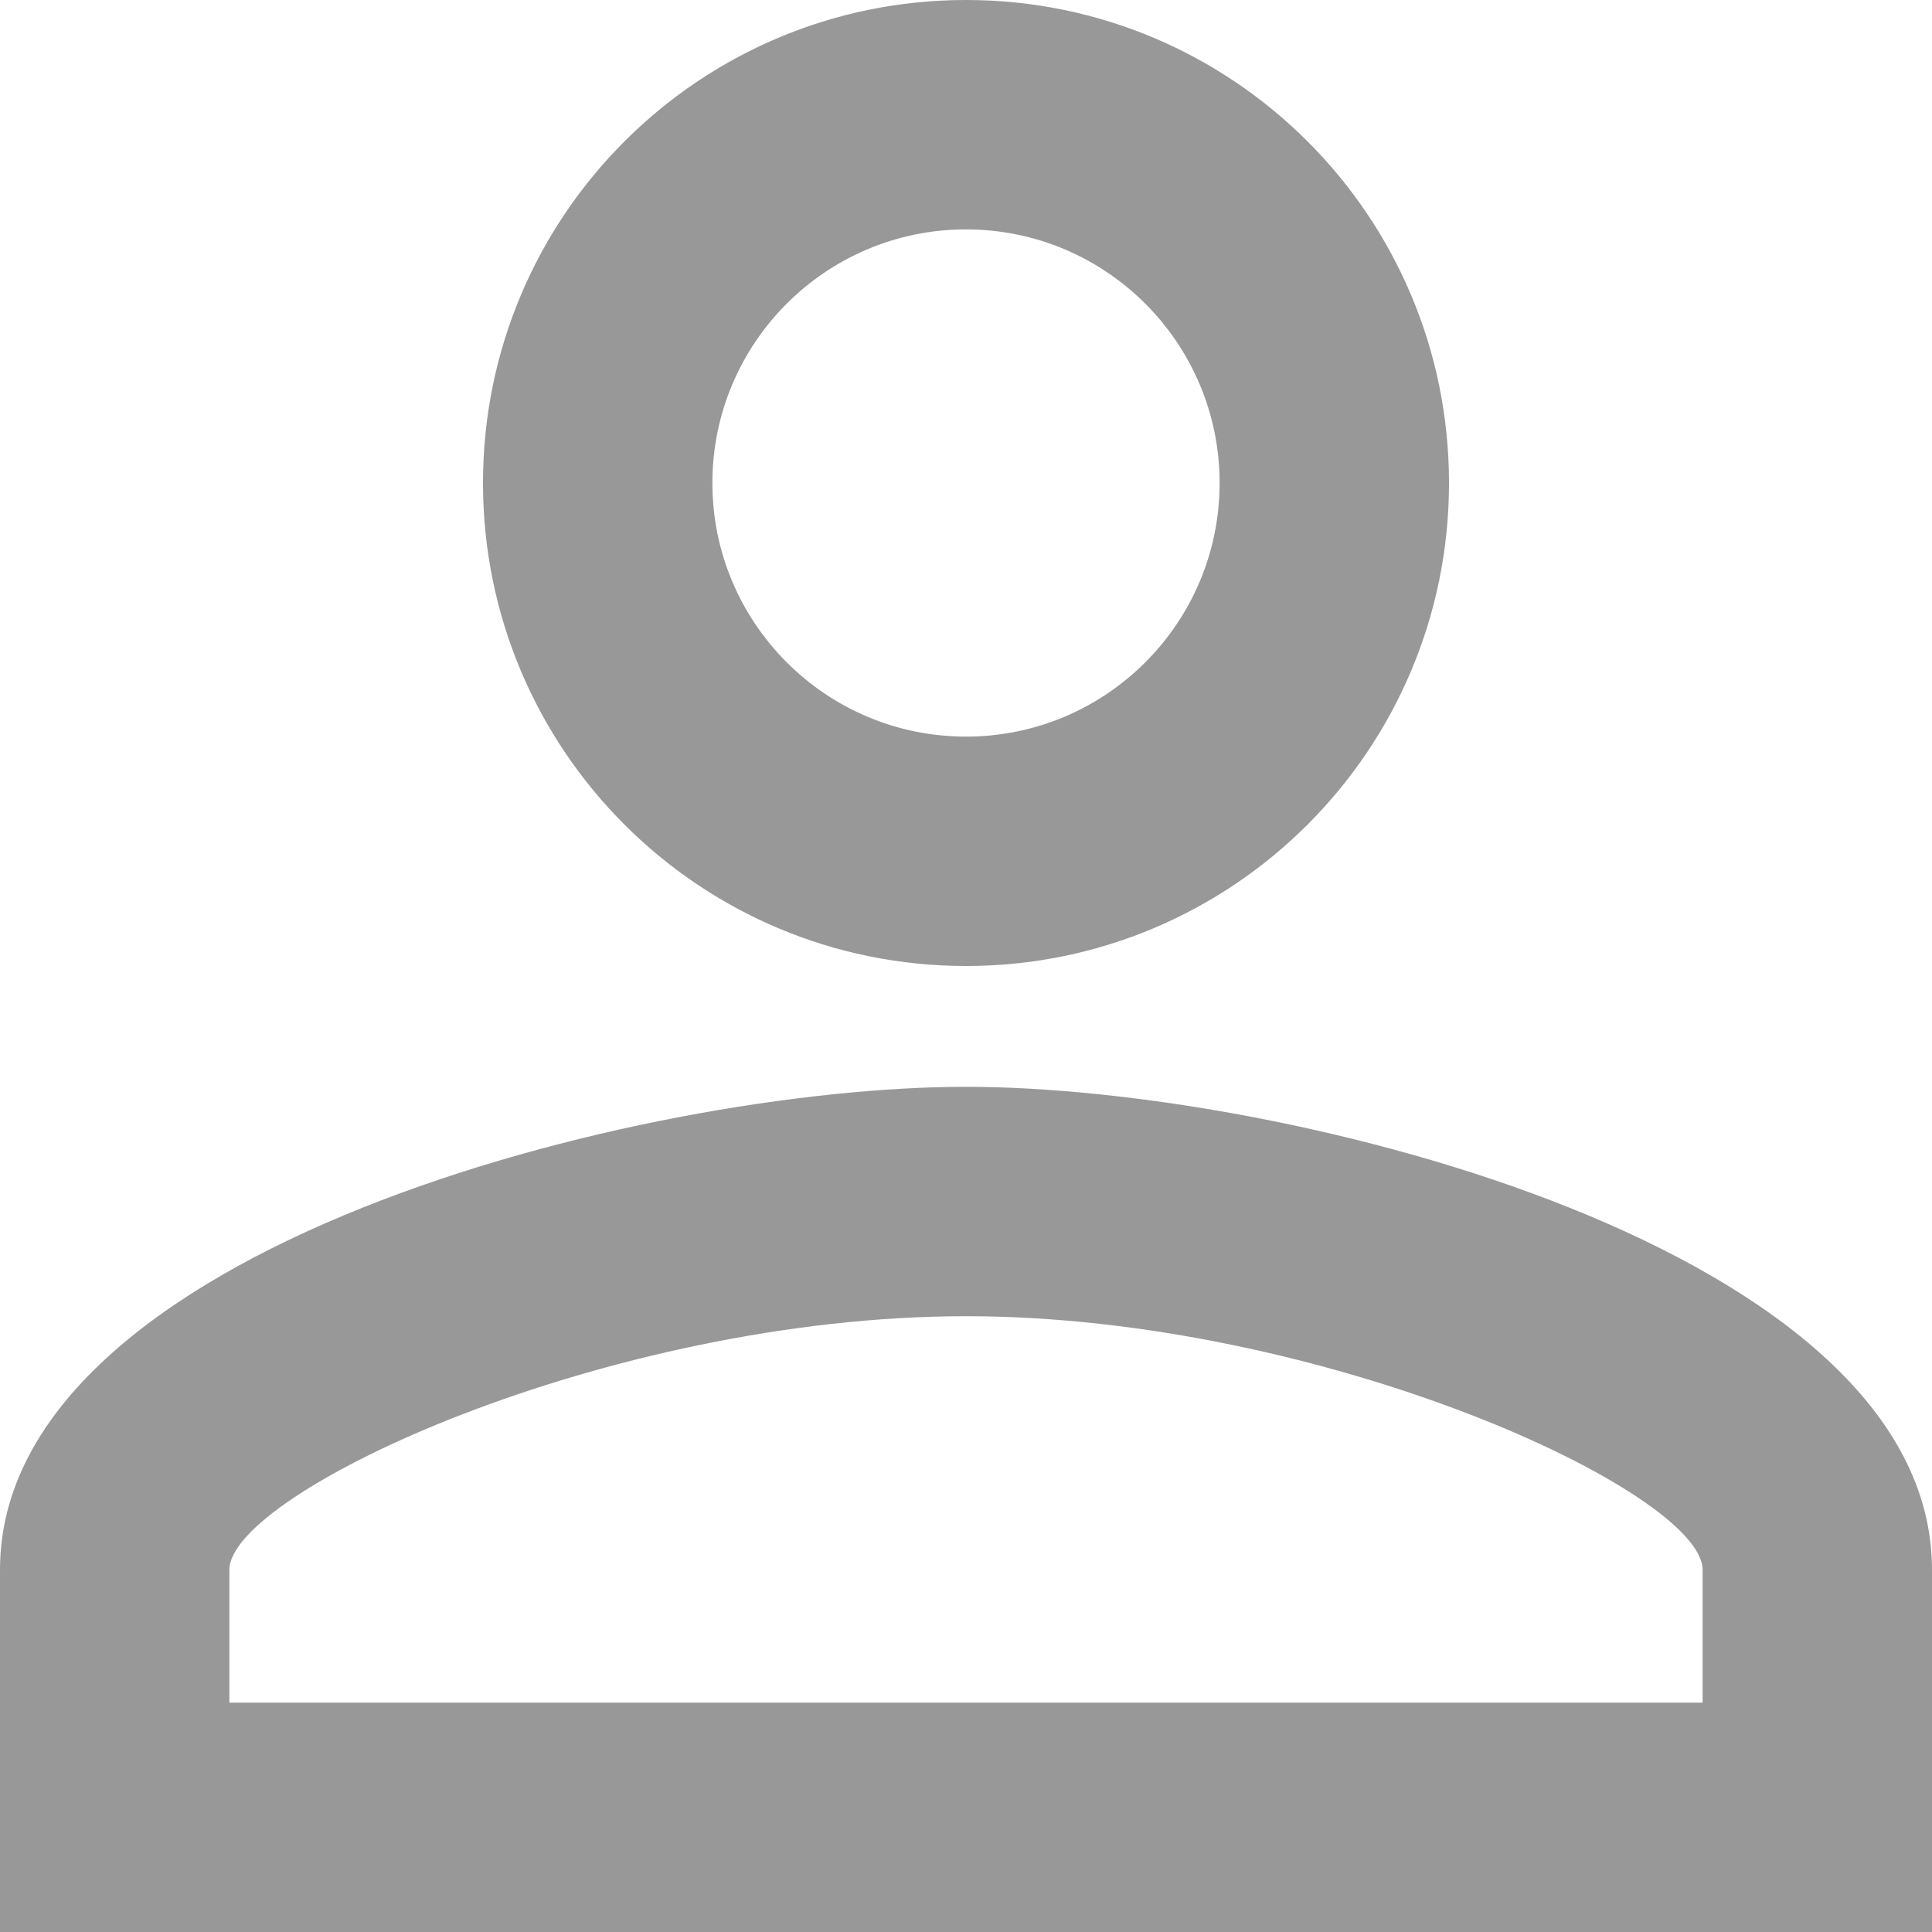 <svg width="15px" height="15px" viewBox="967 303 15 15" version="1.1" xmlns="http://www.w3.org/2000/svg" xmlns:xlink="http://www.w3.org/1999/xlink">
    <desc>Created with Sketch.</desc>
    <defs></defs>
    <path d="M974.5,311.438 C971.997,311.438 967,312.694 967,315.188 L967,318 L982,318 L982,315.188 C982,312.694 977.003,311.438 974.5,311.438 M974.5,303 C972.428,303 970.75,304.678 970.75,306.75 C970.75,308.822 972.428,310.5 974.5,310.5 C976.572,310.5 978.25,308.822 978.25,306.75 C978.25,304.678 976.572,303 974.5,303 M974.5,313.219 C977.284,313.219 980.219,314.587 980.219,315.188 L980.219,316.219 L968.781,316.219 L968.781,315.188 C968.781,314.587 971.716,313.219 974.5,313.219 M974.5,304.781 C975.587,304.781 976.469,305.663 976.469,306.75 C976.469,307.837 975.587,308.719 974.5,308.719 C973.413,308.719 972.531,307.837 972.531,306.75 C972.531,305.663 973.413,304.781 974.5,304.781" id="Page-1" stroke="none" fill="#333333" fill-rule="evenodd" opacity="0.5"></path>
</svg>